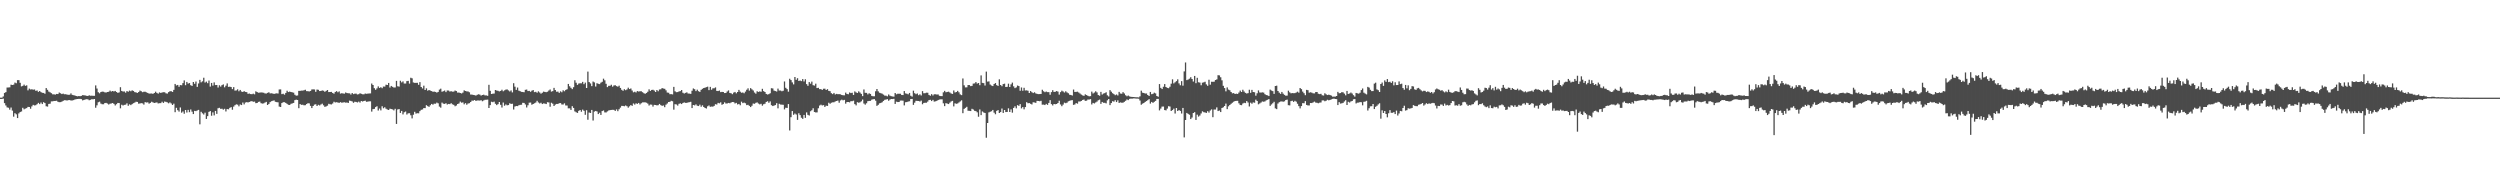 <?xml version="1.0" encoding="UTF-8"?>
<svg xmlns="http://www.w3.org/2000/svg" width="1920" height="150">
  <path d="M0 75.000h1v1.000H0zM1 75.000h1v1.000H1zM2 74.098h1v1.625H2zM3 71.398h1v7.790H3zM4 70.735h1v10.270H4zM5 67.249h1v15.220H5zM6 67.190h1v15.551H6zM7 67.064h1v17.151H7zM8 65.011h1v17.574H8zM9 65.271h1v19.657H9zM10 65.000h1v24.595H10zM11 63.447h1v23.493H11zM12 63.947h1v23.851H12zM13 61.560h1v29.109H13zM14 61.548h1v25.531H14zM15 63.585h1v22.467H15zM16 66.330h1v19.284H16zM17 65.939h1v16.861H17zM18 64.961h1v19.006H18zM19 65.929h1v17.487H19zM20 65.524h1v17.527H20zM21 69.395h1v12.693H21zM22 68.069h1v14.103H22zM23 68.734h1v14.751H23zM24 68.551h1v13.156H24zM25 68.890h1v11.641H25zM26 68.721h1v12.257H26zM27 69.757h1v11.062H27zM28 69.480h1v10.533H28zM29 70.570h1v8.414H29zM30 69.886h1v10.073H30zM31 70.742h1v8.013H31zM32 71.282h1v8.623H32zM33 71.365h1v7.122H33zM34 72.005h1v7.125H34zM35 67.659h1v13.951H35zM36 68.991h1v12.884H36zM37 70.346h1v9.453H37zM38 70.899h1v8.737H38zM39 71.566h1v6.314H39zM40 72.432h1v5.377H40zM41 72.440h1v5.102H41zM42 72.658h1v4.877H42zM43 72.117h1v5.257H43zM44 72.226h1v5.949H44zM45 71.068h1v7.434H45zM46 71.626h1v6.821H46zM47 72.238h1v5.854H47zM48 71.891h1v5.581H48zM49 72.401h1v4.535H49zM50 72.343h1v4.669H50zM51 72.669h1v4.520H51zM52 72.782h1v4.134H52zM53 72.753h1v4.073H53zM54 71.735h1v5.469H54zM55 72.847h1v4.294H55zM56 73.128h1v3.759H56zM57 73.331h1v3.109H57zM58 73.718h1v2.461H58zM59 74.000h1v2.029H59zM60 73.787h1v2.150H60zM61 73.862h1v2.054H61zM62 73.618h1v2.503H62zM63 73.050h1v4.078H63zM64 73.166h1v3.559H64zM65 73.296h1v3.091H65zM66 73.578h1v2.600H66zM67 73.747h1v2.561H67zM68 73.159h1v3.837H68zM69 73.504h1v3.146H69zM70 73.482h1v2.728H70zM71 73.579h1v2.730H71zM72 73.589h1v2.435H72zM73 65.580h1v17.177H73zM74 68.019h1v12.876H74zM75 70.852h1v7.688H75zM76 71.657h1v6.434H76zM77 70.635h1v8.946H77zM78 70.374h1v9.686H78zM79 70.438h1v9.653H79zM80 70.923h1v8.253H80zM81 71.058h1v7.939H81zM82 70.660h1v8.846H82zM83 70.500h1v9.757H83zM84 69.581h1v10.074H84zM85 70.271h1v9.211H85zM86 69.903h1v9.213H86zM87 70.252h1v9.528H87zM88 69.824h1v11.197H88zM89 70.678h1v9.358H89zM90 71.312h1v7.756H90zM91 70.937h1v8.236H91zM92 66.956h1v16.262H92zM93 69.819h1v10.610H93zM94 70.288h1v10.764H94zM95 70.235h1v10.316H95zM96 71.148h1v9.215H96zM97 69.955h1v9.422H97zM98 70.471h1v10.775H98zM99 69.592h1v10.536H99zM100 70.088h1v10.629H100zM101 69.360h1v10.624H101zM102 69.837h1v9.442H102zM103 70.757h1v8.026H103zM104 70.976h1v7.180H104zM105 71.350h1v6.952H105zM106 70.698h1v8.910H106zM107 69.571h1v9.900H107zM108 70.107h1v9.078H108zM109 70.818h1v8.567H109zM110 70.477h1v9.848H110zM111 70.464h1v7.985H111zM112 70.907h1v7.827H112zM113 71.380h1v7.218H113zM114 71.887h1v7.746H114zM115 71.824h1v7.188H115zM116 71.800h1v6.325H116zM117 72.099h1v6.562H117zM118 71.426h1v7.678H118zM119 70.426h1v8.404H119zM120 71.339h1v7.286H120zM121 71.924h1v7.522H121zM122 70.951h1v8.284H122zM123 71.356h1v7.848H123zM124 71.038h1v7.096H124zM125 70.817h1v8.239H125zM126 70.872h1v7.117H126zM127 71.666h1v6.564H127zM128 71.887h1v6.750H128zM129 70.776h1v8.566H129zM130 70.087h1v8.542H130zM131 70.052h1v9.400H131zM132 70.586h1v10.067H132zM133 69.023h1v10.594H133zM134 64.485h1v21.700H134zM135 65.650h1v17.150H135zM136 65.250h1v19.403H136zM137 66.667h1v19.027H137zM138 65.347h1v17.165H138zM139 65.486h1v21.066H139zM140 63.854h1v21.746H140zM141 61.725h1v25.612H141zM142 65.414h1v19.069H142zM143 62.905h1v23.498H143zM144 64.185h1v20.202H144zM145 63.804h1v22.388H145zM146 65.425h1v18.666H146zM147 66.020h1v19.728H147zM148 62.983h1v24.616H148zM149 64.345h1v20.803H149zM150 62.641h1v22.721H150zM151 66.730h1v18.103H151zM152 64.087h1v20.304H152zM153 61.350h1v34.142H153zM154 63.221h1v22.664H154zM155 62.484h1v24.579H155zM156 59.691h1v28.293H156zM157 63.387h1v23.133H157zM158 62.650h1v28.702H158zM159 63.922h1v25.245H159zM160 61.856h1v24.055H160zM161 66.526h1v18.779H161zM162 63.715h1v25.159H162zM163 65.733h1v20.585H163zM164 63.285h1v25.335H164zM165 65.313h1v19.904H165zM166 65.263h1v22.166H166zM167 67.215h1v15.944H167zM168 65.498h1v17.315H168zM169 66.503h1v17.095H169zM170 65.388h1v18.102H170zM171 64.821h1v19.419H171zM172 67.067h1v16.516H172zM173 65.802h1v19.818H173zM174 64.055h1v19.730H174zM175 66.729h1v17.262H175zM176 66.570h1v16.286H176zM177 66.842h1v15.423H177zM178 68.462h1v15.805H178zM179 66.910h1v14.951H179zM180 69.564h1v11.223H180zM181 69.446h1v10.675H181zM182 68.617h1v11.752H182zM183 70.072h1v11.583H183zM184 69.093h1v11.143H184zM185 70.306h1v10.373H185zM186 70.646h1v8.079H186zM187 69.977h1v10.202H187zM188 70.607h1v8.121H188zM189 70.760h1v7.686H189zM190 72.015h1v6.669H190zM191 71.860h1v6.425H191zM192 72.235h1v5.650H192zM193 72.351h1v5.322H193zM194 71.948h1v6.238H194zM195 72.436h1v5.591H195zM196 70.129h1v9.150H196zM197 70.698h1v8.407H197zM198 71.219h1v6.992H198zM199 71.126h1v6.885H199zM200 70.964h1v8.298H200zM201 71.041h1v8.504H201zM202 71.227h1v8.160H202zM203 71.753h1v7.032H203zM204 71.851h1v6.373H204zM205 71.335h1v9.289H205zM206 70.883h1v8.956H206zM207 71.737h1v6.694H207zM208 71.633h1v6.103H208zM209 71.840h1v5.585H209zM210 72.129h1v5.000H210zM211 71.844h1v6.332H211zM212 71.686h1v6.768H212zM213 71.844h1v6.742H213zM214 68.718h1v13.133H214zM215 68.652h1v13.525H215zM216 72.299h1v6.857H216zM217 72.006h1v6.491H217zM218 72.716h1v5.748H218zM219 71.376h1v7.685H219zM220 69.690h1v10.105H220zM221 70.712h1v9.755H221zM222 70.339h1v10.325H222zM223 70.633h1v9.095H223zM224 70.934h1v8.486H224zM225 71.190h1v7.865H225zM226 72.748h1v4.131H226zM227 73.477h1v3.086H227zM228 73.321h1v3.470H228zM229 69.772h1v13.310H229zM230 69.772h1v10.157H230zM231 69.590h1v10.932H231zM232 69.595h1v10.818H232zM233 69.304h1v11.595H233zM234 68.924h1v11.868H234zM235 69.987h1v9.951H235zM236 70.020h1v9.257H236zM237 70.256h1v9.157H237zM238 69.857h1v11.438H238zM239 68.686h1v14.318H239zM240 68.625h1v12.776H240zM241 68.716h1v11.599H241zM242 70.507h1v9.564H242zM243 68.755h1v12.670H243zM244 68.964h1v11.524H244zM245 69.915h1v11.076H245zM246 69.824h1v10.389H246zM247 69.441h1v10.157H247zM248 69.699h1v11.195H248zM249 70.486h1v11.596H249zM250 69.772h1v11.926H250zM251 69.103h1v12.072H251zM252 70.725h1v9.009H252zM253 70.661h1v9.413H253zM254 70.546h1v9.681H254zM255 71.388h1v8.115H255zM256 71.917h1v6.221H256zM257 70.623h1v8.051H257zM258 70.001h1v8.499H258zM259 70.865h1v7.876H259zM260 70.212h1v8.785H260zM261 71.905h1v6.519H261zM262 71.601h1v7.297H262zM263 71.772h1v6.913H263zM264 71.961h1v6.596H264zM265 70.997h1v7.858H265zM266 71.475h1v7.285H266zM267 71.617h1v7.426H267zM268 71.681h1v5.600H268zM269 72.595h1v4.926H269zM270 71.443h1v6.483H270zM271 72.306h1v6.635H271zM272 71.919h1v6.216H272zM273 71.877h1v6.433H273zM274 72.537h1v6.154H274zM275 72.331h1v5.698H275zM276 71.627h1v7.170H276zM277 72.046h1v5.512H277zM278 72.417h1v5.576H278zM279 72.462h1v5.099H279zM280 71.847h1v5.471H280zM281 72.053h1v6.112H281zM282 71.869h1v6.174H282zM283 71.760h1v6.080H283zM284 71.738h1v6.062H284zM285 64.167h1v21.539H285zM286 65.302h1v18.510H286zM287 67.745h1v15.885H287zM288 68.986h1v13.311H288zM289 67.906h1v13.691H289zM290 66.364h1v18.539H290zM291 67.516h1v15.828H291zM292 66.944h1v17.854H292zM293 67.721h1v13.868H293zM294 66.438h1v16.698H294zM295 66.528h1v15.868H295zM296 65.026h1v18.462H296zM297 65.294h1v18.808H297zM298 63.678h1v20.808H298zM299 67.204h1v16.232H299zM300 65.997h1v17.769H300zM301 66.666h1v17.349H301zM302 67.236h1v17.531H302zM303 67.161h1v16.373H303zM304 62.100h1v33.058H304zM305 66.272h1v17.820H305zM306 66.535h1v17.244H306zM307 61.979h1v24.735H307zM308 63.264h1v21.929H308zM309 62.514h1v25.354H309zM310 64.154h1v22.055H310zM311 64.142h1v21.491H311zM312 62.323h1v25.615H312zM313 62.103h1v24.925H313zM314 64.206h1v22.738H314zM315 59.698h1v28.840H315zM316 60.145h1v30.809H316zM317 63.344h1v24.793H317zM318 63.652h1v22.216H318zM319 63.618h1v23.637H319zM320 63.589h1v23.368H320zM321 65.115h1v21.931H321zM322 63.069h1v22.278H322zM323 66.831h1v17.500H323zM324 67.956h1v16.118H324zM325 65.811h1v17.200H325zM326 69.144h1v13.909H326zM327 67.823h1v12.973H327zM328 69.638h1v11.867H328zM329 69.136h1v12.942H329zM330 69.590h1v11.247H330zM331 69.952h1v9.860H331zM332 70.491h1v9.905H332zM333 70.360h1v9.243H333zM334 70.620h1v9.034H334zM335 71.108h1v7.676H335zM336 70.606h1v8.734H336zM337 68.791h1v13.070H337zM338 68.115h1v14.564H338zM339 70.461h1v8.351H339zM340 70.034h1v9.561H340zM341 69.521h1v10.294H341zM342 70.744h1v8.492H342zM343 69.461h1v10.801H343zM344 69.507h1v10.292H344zM345 70.285h1v9.692H345zM346 70.022h1v9.245H346zM347 70.421h1v9.704H347zM348 70.361h1v10.155H348zM349 69.555h1v12.058H349zM350 69.963h1v11.064H350zM351 71.110h1v8.772H351zM352 71.073h1v8.407H352zM353 71.419h1v6.612H353zM354 71.785h1v7.047H354zM355 71.098h1v7.558H355zM356 69.364h1v10.756H356zM357 69.867h1v9.342H357zM358 70.186h1v10.230H358zM359 70.263h1v9.258H359zM360 70.880h1v8.391H360zM361 72.585h1v5.767H361zM362 72.660h1v4.621H362zM363 72.930h1v4.360H363zM364 73.086h1v3.696H364zM365 73.434h1v4.061H365zM366 72.824h1v4.318H366zM367 72.421h1v4.744H367zM368 72.647h1v4.626H368zM369 73.439h1v3.537H369zM370 72.944h1v4.827H370zM371 72.705h1v4.465H371zM372 73.244h1v3.379H372zM373 73.269h1v3.345H373zM374 73.600h1v2.902H374zM375 65.138h1v17.815H375zM376 69.724h1v11.039H376zM377 72.184h1v5.925H377zM378 71.938h1v6.549H378zM379 71.840h1v6.175H379zM380 69.138h1v10.583H380zM381 69.517h1v11.235H381zM382 69.738h1v10.254H382zM383 70.171h1v8.167H383zM384 69.826h1v10.661H384zM385 68.921h1v13.653H385zM386 70.093h1v8.638H386zM387 69.399h1v11.790H387zM388 68.828h1v11.424H388zM389 68.676h1v12.206H389zM390 69.418h1v11.280H390zM391 70.236h1v9.096H391zM392 69.443h1v10.375H392zM393 70.973h1v8.693H393zM394 63.913h1v20.199H394zM395 66.549h1v15.279H395zM396 69.015h1v12.402H396zM397 67.208h1v14.322H397zM398 69.608h1v11.218H398zM399 70.059h1v10.461H399zM400 70.533h1v9.926H400zM401 70.641h1v8.296H401zM402 70.882h1v8.147H402zM403 68.969h1v11.263H403zM404 68.785h1v13.754H404zM405 69.923h1v10.933H405zM406 69.810h1v9.040H406zM407 70.505h1v8.228H407zM408 69.633h1v10.790H408zM409 69.148h1v10.713H409zM410 70.746h1v8.568H410zM411 70.522h1v8.199H411zM412 71.198h1v6.208H412zM413 70.127h1v8.548H413zM414 71.018h1v8.449H414zM415 71.958h1v6.955H415zM416 71.235h1v8.696H416zM417 70.332h1v9.091H417zM418 70.584h1v8.964H418zM419 70.812h1v9.104H419zM420 70.448h1v8.046H420zM421 69.548h1v9.169H421zM422 68.709h1v13.286H422zM423 70.374h1v8.510H423zM424 69.977h1v9.621H424zM425 67.461h1v13.923H425zM426 69.195h1v11.162H426zM427 70.476h1v9.329H427zM428 70.351h1v9.471H428zM429 71.314h1v7.943H429zM430 70.122h1v9.023H430zM431 70.869h1v9.379H431zM432 69.320h1v10.937H432zM433 70.113h1v9.261H433zM434 69.067h1v11.942H434zM435 68.543h1v12.522H435zM436 64.481h1v18.732H436zM437 66.238h1v16.942H437zM438 67.445h1v16.995H438zM439 68.433h1v13.121H439zM440 66.960h1v15.950H440zM441 61.665h1v23.884H441zM442 63.549h1v22.680H442zM443 65.165h1v21.590H443zM444 64.180h1v20.985H444zM445 63.924h1v20.564H445zM446 64.015h1v21.787H446zM447 62.859h1v21.299H447zM448 64.675h1v20.406H448zM449 63.422h1v24.735H449zM450 67.559h1v17.099H450zM451 55.010h1v36.938H451zM452 63.002h1v23.404H452zM453 64.090h1v22.707H453zM454 66.163h1v18.259H454zM455 62.597h1v29.969H455zM456 63.290h1v22.410H456zM457 66.432h1v18.748H457zM458 63.891h1v21.724H458zM459 64.380h1v23.213H459zM460 64.624h1v21.973H460zM461 63.473h1v24.783H461zM462 62.825h1v22.469H462zM463 60.401h1v24.449H463zM464 61.693h1v24.641H464zM465 64.337h1v22.012H465zM466 66.937h1v18.636H466zM467 65.903h1v18.922H467zM468 65.917h1v18.645H468zM469 65.061h1v19.376H469zM470 66.555h1v17.757H470zM471 65.626h1v18.748H471zM472 65.420h1v19.768H472zM473 66.135h1v17.858H473zM474 66.560h1v18.858H474zM475 65.792h1v18.100H475zM476 67.553h1v15.095H476zM477 68.980h1v12.327H477zM478 69.729h1v11.637H478zM479 68.504h1v13.128H479zM480 69.252h1v11.730H480zM481 68.725h1v12.812H481zM482 67.342h1v15.336H482zM483 68.395h1v13.272H483zM484 67.962h1v12.723H484zM485 69.518h1v11.794H485zM486 70.923h1v8.519H486zM487 70.477h1v9.846H487zM488 70.996h1v8.353H488zM489 69.956h1v9.800H489zM490 70.310h1v8.736H490zM491 70.082h1v10.125H491zM492 70.109h1v9.177H492zM493 70.797h1v7.845H493zM494 71.588h1v7.012H494zM495 72.029h1v6.542H495zM496 71.395h1v7.525H496zM497 70.446h1v9.126H497zM498 68.597h1v12.443H498zM499 69.824h1v10.479H499zM500 69.052h1v11.338H500zM501 68.934h1v12.941H501zM502 69.592h1v10.925H502zM503 70.641h1v9.975H503zM504 69.109h1v11.840H504zM505 70.111h1v10.687H505zM506 68.706h1v11.096H506zM507 68.565h1v12.187H507zM508 67.648h1v13.648H508zM509 68.006h1v12.999H509zM510 68.199h1v14.149H510zM511 69.363h1v11.033H511zM512 71.065h1v8.375H512zM513 71.235h1v7.114H513zM514 72.350h1v5.810H514zM515 72.309h1v5.091H515zM516 72.509h1v5.269H516zM517 66.696h1v17.533H517zM518 70.144h1v9.877H518zM519 70.792h1v9.462H519zM520 70.691h1v10.409H520zM521 70.199h1v9.541H521zM522 69.988h1v9.379H522zM523 69.126h1v10.774H523zM524 71.210h1v7.823H524zM525 71.832h1v6.799H525zM526 71.305h1v7.674H526zM527 70.912h1v8.079H527zM528 71.855h1v6.812H528zM529 71.879h1v6.587H529zM530 72.070h1v6.136H530zM531 69.678h1v13.306H531zM532 67.940h1v12.679H532zM533 68.480h1v12.459H533zM534 70.015h1v10.149H534zM535 68.852h1v12.358H535zM536 70.048h1v11.425H536zM537 70.611h1v9.751H537zM538 68.952h1v12.998H538zM539 68.193h1v12.707H539zM540 67.571h1v14.580H540zM541 67.308h1v15.637H541zM542 66.913h1v16.420H542zM543 66.543h1v15.112H543zM544 69.222h1v11.784H544zM545 66.725h1v15.287H545zM546 68.934h1v12.868H546zM547 67.841h1v14.077H547zM548 67.796h1v13.499H548zM549 67.115h1v12.901H549zM550 69.801h1v10.470H550zM551 69.942h1v9.057H551zM552 69.542h1v9.826H552zM553 70.774h1v7.838H553zM554 70.558h1v9.939H554zM555 70.634h1v9.272H555zM556 71.477h1v7.116H556zM557 71.349h1v8.176H557zM558 70.226h1v9.256H558zM559 69.416h1v9.612H559zM560 71.376h1v7.946H560zM561 71.646h1v7.108H561zM562 72.323h1v6.036H562zM563 71.131h1v7.292H563zM564 70.590h1v8.854H564zM565 71.661h1v7.324H565zM566 70.646h1v9.603H566zM567 69.018h1v10.820H567zM568 70.413h1v10.448H568zM569 71.214h1v6.848H569zM570 71.029h1v8.193H570zM571 71.619h1v7.181H571zM572 70.339h1v8.994H572zM573 68.899h1v11.823H573zM574 67.831h1v12.651H574zM575 69.565h1v11.731H575zM576 67.694h1v14.541H576zM577 68.624h1v12.569H577zM578 69.469h1v10.052H578zM579 71.068h1v8.637H579zM580 71.919h1v7.018H580zM581 70.101h1v8.565H581zM582 70.626h1v8.908H582zM583 70.177h1v10.016H583zM584 70.442h1v9.269H584zM585 68.224h1v12.929H585zM586 69.990h1v10.097H586zM587 70.663h1v9.020H587zM588 72.165h1v6.128H588zM589 72.601h1v5.195H589zM590 72.305h1v6.658H590zM591 71.605h1v6.247H591zM592 67.753h1v13.032H592zM593 67.954h1v13.524H593zM594 69.581h1v11.526H594zM595 69.923h1v10.772H595zM596 70.312h1v8.946H596zM597 68.070h1v15.145H597zM598 69.530h1v10.209H598zM599 69.545h1v10.732H599zM600 70.107h1v10.272H600zM601 69.708h1v10.800H601zM602 62.556h1v21.479H602zM603 67.453h1v15.298H603zM604 68.452h1v14.431H604zM605 70.406h1v9.497H605zM606 60.463h1v39.724H606zM607 61.503h1v28.497H607zM608 63.289h1v22.000H608zM609 64.816h1v23.359H609zM610 59.141h1v28.067H610zM611 61.300h1v26.681H611zM612 60.040h1v32.039H612zM613 62.147h1v24.821H613zM614 61.855h1v26.568H614zM615 62.327h1v28.107H615zM616 60.736h1v30.538H616zM617 62.561h1v25.729H617zM618 60.900h1v29.620H618zM619 64.622h1v21.706H619zM620 65.911h1v22.290H620zM621 63.002h1v25.714H621zM622 64.232h1v21.198H622zM623 62.679h1v22.006H623zM624 65.447h1v17.725H624zM625 65.757h1v20.277H625zM626 64.236h1v22.133H626zM627 67.654h1v18.690H627zM628 67.439h1v15.726H628zM629 68.433h1v12.590H629zM630 68.448h1v11.915H630zM631 69.094h1v11.893H631zM632 68.135h1v12.623H632zM633 68.094h1v14.043H633zM634 69.117h1v12.061H634zM635 68.460h1v12.889H635zM636 69.788h1v9.101H636zM637 70.031h1v9.662H637zM638 71.562h1v7.326H638zM639 72.298h1v6.304H639zM640 71.362h1v7.177H640zM641 72.547h1v5.358H641zM642 72.104h1v5.460H642zM643 72.336h1v4.889H643zM644 72.311h1v6.599H644zM645 72.459h1v4.687H645zM646 72.973h1v3.570H646zM647 73.177h1v3.870H647zM648 73.191h1v3.491H648zM649 71.141h1v8.467H649zM650 72.156h1v6.226H650zM651 72.405h1v5.910H651zM652 71.001h1v7.623H652zM653 71.459h1v6.242H653zM654 71.226h1v6.510H654zM655 72.919h1v4.373H655zM656 70.180h1v9.817H656zM657 70.945h1v10.016H657zM658 71.418h1v7.081H658zM659 70.161h1v8.723H659zM660 71.086h1v7.502H660zM661 72.088h1v5.739H661zM662 73.820h1v2.626H662zM663 68.733h1v10.786H663zM664 71.272h1v9.134H664zM665 71.326h1v7.989H665zM666 72.502h1v5.236H666zM667 71.614h1v5.911H667zM668 72.117h1v5.329H668zM669 73.639h1v2.899H669zM670 73.920h1v2.311H670zM671 73.910h1v2.218H671zM672 70.082h1v7.208H672zM673 68.363h1v12.945H673zM674 70.166h1v10.308H674zM675 71.242h1v8.122H675zM676 71.595h1v7.449H676zM677 71.936h1v6.591H677zM678 72.677h1v4.844H678zM679 73.411h1v3.226H679zM680 73.464h1v2.972H680zM681 73.982h1v2.164H681zM682 72.572h1v4.775H682zM683 73.477h1v2.996H683zM684 73.863h1v2.175H684zM685 74.088h1v1.985H685zM686 74.233h1v1.670H686zM687 71.426h1v8.376H687zM688 72.424h1v5.644H688zM689 71.978h1v6.408H689zM690 71.965h1v6.374H690zM691 71.981h1v5.293H691zM692 72.892h1v4.293H692zM693 73.017h1v4.304H693zM694 69.954h1v10.972H694zM695 71.728h1v6.828H695zM696 71.967h1v6.409H696zM697 72.436h1v5.568H697zM698 71.368h1v6.384H698zM699 73.512h1v2.564H699zM700 74.189h1v1.769H700zM701 69.654h1v10.898H701zM702 71.561h1v7.290H702zM703 72.370h1v5.061H703zM704 71.777h1v5.749H704zM705 73.119h1v4.455H705zM706 72.435h1v5.520H706zM707 73.337h1v3.899H707zM708 70.013h1v10.061H708zM709 71.642h1v7.402H709zM710 71.553h1v7.328H710zM711 71.183h1v7.705H711zM712 71.223h1v6.805H712zM713 72.925h1v3.904H713zM714 73.533h1v3.124H714zM715 72.282h1v5.349H715zM716 73.329h1v3.381H716zM717 72.396h1v5.656H717zM718 72.411h1v5.410H718zM719 72.628h1v4.853H719zM720 72.563h1v4.290H720zM721 73.583h1v2.868H721zM722 73.779h1v2.507H722zM723 73.815h1v2.468H723zM724 70.924h1v8.435H724zM725 69.772h1v11.715H725zM726 70.881h1v8.346H726zM727 70.595h1v8.966H727zM728 70.403h1v9.539H728zM729 71.005h1v7.827H729zM730 71.798h1v6.146H730zM731 72.156h1v5.309H731zM732 69.500h1v12.227H732zM733 71.005h1v8.349H733zM734 70.640h1v9.087H734zM735 69.787h1v9.684H735zM736 70.927h1v7.748H736zM737 72.507h1v5.372H737zM738 73.047h1v4.005H738zM739 60.273h1v26.675H739zM740 65.527h1v18.103H740zM741 67.122h1v15.721H741zM742 67.047h1v14.973H742zM743 65.308h1v19.731H743zM744 65.328h1v19.820H744zM745 66.126h1v19.191H745zM746 65.935h1v17.609H746zM747 64.204h1v19.895H747zM748 64.051h1v21.028H748zM749 63.008h1v22.351H749zM750 64.198h1v22.099H750zM751 63.720h1v25.915H751zM752 65.425h1v18.641H752zM753 57.886h1v30.549H753zM754 63.629h1v21.960H754zM755 63.835h1v22.514H755zM756 65.677h1v21.107H756zM757 55.000h1v50.759H757zM758 62.657h1v31.816H758zM759 62.539h1v23.779H759zM760 64.900h1v20.925H760zM761 65.683h1v19.763H761zM762 66.085h1v18.332H762zM763 64.507h1v22.032H763zM764 63.781h1v23.984H764zM765 65.389h1v19.764H765zM766 66.010h1v18.518H766zM767 60.904h1v25.886H767zM768 65.255h1v20.807H768zM769 66.223h1v17.110H769zM770 64.543h1v22.201H770zM771 64.264h1v20.205H771zM772 66.839h1v19.211H772zM773 66.644h1v19.304H773zM774 64.259h1v18.949H774zM775 66.819h1v19.173H775zM776 64.752h1v19.250H776zM777 63.443h1v23.096H777zM778 66.319h1v16.568H778zM779 67.673h1v13.985H779zM780 67.147h1v16.029H780zM781 65.711h1v15.054H781zM782 66.116h1v15.199H782zM783 69.672h1v10.318H783zM784 67.165h1v16.109H784zM785 69.690h1v12.522H785zM786 67.449h1v16.531H786zM787 69.469h1v12.745H787zM788 69.378h1v9.101H788zM789 69.672h1v9.657H789zM790 71.426h1v7.718H790zM791 69.914h1v9.802H791zM792 70.784h1v9.468H792zM793 71.479h1v7.084H793zM794 70.870h1v7.813H794zM795 71.737h1v7.240H795zM796 72.073h1v5.400H796zM797 72.304h1v5.243H797zM798 72.237h1v5.549H798zM799 72.154h1v5.250H799zM800 68.917h1v11.469H800zM801 70.078h1v10.273H801zM802 70.787h1v9.895H802zM803 70.297h1v9.452H803zM804 70.773h1v9.754H804zM805 70.750h1v8.290H805zM806 72.757h1v4.127H806zM807 70.769h1v9.215H807zM808 69.292h1v11.707H808zM809 70.614h1v9.280H809zM810 70.436h1v9.664H810zM811 69.959h1v9.894H811zM812 70.346h1v8.764H812zM813 72.652h1v4.712H813zM814 70.763h1v9.465H814zM815 69.623h1v11.913H815zM816 70.234h1v10.080H816zM817 71.067h1v7.758H817zM818 70.115h1v9.153H818zM819 70.977h1v7.857H819zM820 71.626h1v6.176H820zM821 72.739h1v4.671H821zM822 72.940h1v4.132H822zM823 73.380h1v3.546H823zM824 68.746h1v11.777H824zM825 70.611h1v9.616H825zM826 70.539h1v8.606H826zM827 70.376h1v9.260H827zM828 71.090h1v6.855H828zM829 71.840h1v6.158H829zM830 72.632h1v4.903H830zM831 73.265h1v3.463H831zM832 73.608h1v2.818H832zM833 72.467h1v4.974H833zM834 72.995h1v4.331H834zM835 73.578h1v2.845H835zM836 73.966h1v2.459H836zM837 73.832h1v2.306H837zM838 70.348h1v9.862H838zM839 71.786h1v7.241H839zM840 71.066h1v8.371H840zM841 70.090h1v8.585H841zM842 70.949h1v7.099H842zM843 73.031h1v3.966H843zM844 73.535h1v2.939H844zM845 70.572h1v9.208H845zM846 72.575h1v5.688H846zM847 71.850h1v7.118H847zM848 71.517h1v7.414H848zM849 70.849h1v8.559H849zM850 73.205h1v3.831H850zM851 74.078h1v1.952H851zM852 69.223h1v11.519H852zM853 70.403h1v8.759H853zM854 71.579h1v6.126H854zM855 72.287h1v5.801H855zM856 73.116h1v3.847H856zM857 72.534h1v5.861H857zM858 73.341h1v3.739H858zM859 70.551h1v8.499H859zM860 71.833h1v6.802H860zM861 72.005h1v6.883H861zM862 70.746h1v8.124H862zM863 71.767h1v6.412H863zM864 73.140h1v4.259H864zM865 73.946h1v2.434H865zM866 73.356h1v3.536H866zM867 74.032h1v1.897H867zM868 74.365h1v1.365H868zM869 74.445h1v1.353H869zM870 74.495h1v1.086H870zM871 74.591h1v1.000H871zM872 74.713h1v1.000H872zM873 74.725h1v1.000H873zM874 74.813h1v1.000H874zM875 73.971h1v3.212H875zM876 69.616h1v10.841H876zM877 71.150h1v8.457H877zM878 71.421h1v7.707H878zM879 71.813h1v6.463H879zM880 71.768h1v5.872H880zM881 72.958h1v4.010H881zM882 73.731h1v2.381H882zM883 70.594h1v8.953H883zM884 72.365h1v5.923H884zM885 72.014h1v7.005H885zM886 71.157h1v7.018H886zM887 71.716h1v5.760H887zM888 73.705h1v2.265H888zM889 74.301h1v1.613H889zM890 64.572h1v20.192H890zM891 67.458h1v15.939H891zM892 68.417h1v13.428H892zM893 66.629h1v15.169H893zM894 64.572h1v19.977H894zM895 66.800h1v17.963H895zM896 67.458h1v15.939H896zM897 67.721h1v13.834H897zM898 66.629h1v15.169H898zM899 64.235h1v21.024H899zM900 60.931h1v23.624H900zM901 64.070h1v19.394H901zM902 63.162h1v24.044H902zM903 62.330h1v20.600H903zM904 60.931h1v24.329H904zM905 64.070h1v20.485H905zM906 65.471h1v19.709H906zM907 62.330h1v24.876H907zM908 65.803h1v17.079H908zM909 54.831h1v50.671H909zM910 47.984h1v44.180H910zM911 61.519h1v25.202H911zM912 61.099h1v26.358H912zM913 60.403h1v27.737H913zM914 59.299h1v32.133H914zM915 60.674h1v29.570H915zM916 62.607h1v24.184H916zM917 58.326h1v27.848H917zM918 63.913h1v28.196H918zM919 59.769h1v28.278H919zM920 63.181h1v26.353H920zM921 63.444h1v25.275H921zM922 65.463h1v21.698H922zM923 63.474h1v22.039H923zM924 63.254h1v22.918H924zM925 62.787h1v23.583H925zM926 64.817h1v21.904H926zM927 65.908h1v19.497H927zM928 61.213h1v25.288H928zM929 65.019h1v19.860H929zM930 62.780h1v21.236H930zM931 62.808h1v27.203H931zM932 62.732h1v21.363H932zM933 61.465h1v22.642H933zM934 60.965h1v21.522H934zM935 57.760h1v27.525H935zM936 57.894h1v27.020H936zM937 59.323h1v26.720H937zM938 61.678h1v21.250H938zM939 65.878h1v16.503H939zM940 67.628h1v13.784H940zM941 70.159h1v9.394H941zM942 67.144h1v16.657H942zM943 68.815h1v12.872H943zM944 69.336h1v11.300H944zM945 70.636h1v9.089H945zM946 71.676h1v7.223H946zM947 71.465h1v6.644H947zM948 72.199h1v5.384H948zM949 71.953h1v5.496H949zM950 72.149h1v5.267H950zM951 71.063h1v8.299H951zM952 69.580h1v11.030H952zM953 70.644h1v10.168H953zM954 68.905h1v10.635H954zM955 70.324h1v8.602H955zM956 71.332h1v7.882H956zM957 71.852h1v5.773H957zM958 71.517h1v7.240H958zM959 68.903h1v12.855H959zM960 71.285h1v7.579H960zM961 69.040h1v10.643H961zM962 70.673h1v7.974H962zM963 70.871h1v8.011H963zM964 73.480h1v3.050H964zM965 71.612h1v5.956H965zM966 69.414h1v10.721H966zM967 71.012h1v8.441H967zM968 71.114h1v7.655H968zM969 70.900h1v7.049H969zM970 71.140h1v6.982H970zM971 72.323h1v5.529H971zM972 73.008h1v4.025H972zM973 73.228h1v3.430H973zM974 73.767h1v2.335H974zM975 68.839h1v12.486H975zM976 69.507h1v10.702H976zM977 70.004h1v9.288H977zM978 72.076h1v6.108H978zM979 66.052h1v17.195H979zM980 65.775h1v18.041H980zM981 69.874h1v9.630H981zM982 71.157h1v7.333H982zM983 72.074h1v5.907H983zM984 70.627h1v7.223H984zM985 71.962h1v6.175H985zM986 72.857h1v4.963H986zM987 73.499h1v3.319H987zM988 73.418h1v3.098H988zM989 69.627h1v11.183H989zM990 70.916h1v10.039H990zM991 71.658h1v5.992H991zM992 71.480h1v5.864H992zM993 71.585h1v6.710H993zM994 71.510h1v5.915H994zM995 71.072h1v6.988H995zM996 70.398h1v9.269H996zM997 71.174h1v10.318H997zM998 67.589h1v15.645H998zM999 68.456h1v13.018H999zM1000 70.347h1v8.884H1000zM1001 71.589h1v7.717H1001zM1002 73.136h1v4.535H1002zM1003 69.002h1v11.589H1003zM1004 69.258h1v11.740H1004zM1005 71.165h1v9.836H1005zM1006 70.860h1v8.267H1006zM1007 71.191h1v7.986H1007zM1008 71.698h1v6.957H1008zM1009 71.755h1v6.297H1009zM1010 70.689h1v8.112H1010zM1011 70.651h1v8.316H1011zM1012 71.968h1v7.329H1012zM1013 72.311h1v6.561H1013zM1014 72.031h1v6.659H1014zM1015 73.153h1v3.956H1015zM1016 73.345h1v3.782H1016zM1017 71.647h1v6.103H1017zM1018 72.426h1v4.957H1018zM1019 73.036h1v3.543H1019zM1020 72.694h1v4.339H1020zM1021 73.003h1v3.734H1021zM1022 73.427h1v2.913H1022zM1023 74.244h1v1.698H1023zM1024 74.183h1v1.540H1024zM1025 74.173h1v1.867H1025zM1026 73.707h1v2.444H1026zM1027 70.560h1v10.112H1027zM1028 71.644h1v6.813H1028zM1029 71.470h1v8.108H1029zM1030 70.758h1v8.583H1030zM1031 70.902h1v8.077H1031zM1032 71.894h1v6.017H1032zM1033 73.217h1v3.739H1033zM1034 69.814h1v10.843H1034zM1035 72.147h1v6.026H1035zM1036 71.782h1v6.981H1036zM1037 71.067h1v6.849H1037zM1038 71.839h1v5.710H1038zM1039 73.118h1v3.182H1039zM1040 74.200h1v1.881H1040zM1041 71.380h1v8.064H1041zM1042 71.667h1v7.203H1042zM1043 71.961h1v6.816H1043zM1044 71.209h1v7.174H1044zM1045 69.159h1v9.384H1045zM1046 67.942h1v12.953H1046zM1047 71.186h1v6.986H1047zM1048 71.869h1v6.130H1048zM1049 72.515h1v4.912H1049zM1050 66.725h1v18.179H1050zM1051 67.280h1v15.881H1051zM1052 68.947h1v12.733H1052zM1053 70.004h1v11.574H1053zM1054 69.945h1v9.916H1054zM1055 64.201h1v19.562H1055zM1056 63.476h1v18.558H1056zM1057 68.658h1v12.608H1057zM1058 69.287h1v10.898H1058zM1059 70.640h1v8.692H1059zM1060 64.497h1v26.637H1060zM1061 63.381h1v21.345H1061zM1062 65.936h1v20.868H1062zM1063 61.757h1v23.516H1063zM1064 62.871h1v24.696H1064zM1065 60.735h1v29.353H1065zM1066 63.067h1v23.910H1066zM1067 62.770h1v21.826H1067zM1068 63.717h1v22.933H1068zM1069 62.437h1v24.189H1069zM1070 65.548h1v20.562H1070zM1071 63.163h1v24.427H1071zM1072 65.317h1v19.643H1072zM1073 65.295h1v23.423H1073zM1074 62.495h1v24.658H1074zM1075 64.637h1v20.554H1075zM1076 64.250h1v21.227H1076zM1077 67.617h1v15.305H1077zM1078 68.914h1v12.298H1078zM1079 65.245h1v19.698H1079zM1080 67.842h1v16.727H1080zM1081 65.555h1v17.584H1081zM1082 69.281h1v14.176H1082zM1083 68.255h1v14.987H1083zM1084 66.139h1v16.775H1084zM1085 66.399h1v14.332H1085zM1086 68.582h1v12.673H1086zM1087 69.075h1v12.437H1087zM1088 67.824h1v13.743H1088zM1089 67.473h1v12.945H1089zM1090 68.481h1v11.681H1090zM1091 69.417h1v10.344H1091zM1092 70.183h1v8.940H1092zM1093 69.663h1v11.418H1093zM1094 69.800h1v10.407H1094zM1095 70.727h1v8.547H1095zM1096 70.180h1v9.766H1096zM1097 70.480h1v8.952H1097zM1098 71.255h1v8.390H1098zM1099 70.639h1v8.687H1099zM1100 71.790h1v7.230H1100zM1101 70.819h1v8.415H1101zM1102 68.709h1v12.354H1102zM1103 67.939h1v15.384H1103zM1104 68.567h1v12.714H1104zM1105 68.895h1v12.555H1105zM1106 69.647h1v10.567H1106zM1107 69.246h1v11.082H1107zM1108 70.181h1v11.158H1108zM1109 70.976h1v8.605H1109zM1110 70.150h1v10.834H1110zM1111 70.812h1v9.714H1111zM1112 68.870h1v12.161H1112zM1113 70.619h1v10.123H1113zM1114 71.111h1v8.049H1114zM1115 71.282h1v6.263H1115zM1116 70.873h1v6.944H1116zM1117 69.987h1v11.087H1117zM1118 70.019h1v10.812H1118zM1119 70.336h1v10.882H1119zM1120 70.709h1v9.247H1120zM1121 67.164h1v14.038H1121zM1122 69.064h1v11.774H1122zM1123 71.241h1v7.352H1123zM1124 72.375h1v5.810H1124zM1125 72.309h1v6.275H1125zM1126 67.980h1v12.188H1126zM1127 68.033h1v13.262H1127zM1128 69.162h1v11.427H1128zM1129 69.510h1v11.380H1129zM1130 69.319h1v10.854H1130zM1131 69.830h1v10.157H1131zM1132 71.744h1v6.846H1132zM1133 72.494h1v4.936H1133zM1134 73.242h1v3.857H1134zM1135 67.714h1v13.055H1135zM1136 68.968h1v10.909H1136zM1137 70.999h1v8.966H1137zM1138 70.597h1v8.708H1138zM1139 69.624h1v11.221H1139zM1140 67.381h1v14.455H1140zM1141 67.660h1v14.653H1141zM1142 68.837h1v12.918H1142zM1143 67.306h1v15.742H1143zM1144 65.433h1v15.471H1144zM1145 68.737h1v14.279H1145zM1146 67.700h1v15.430H1146zM1147 69.431h1v12.467H1147zM1148 66.638h1v15.723H1148zM1149 68.847h1v13.225H1149zM1150 67.942h1v15.319H1150zM1151 68.638h1v12.312H1151zM1152 70.063h1v10.791H1152zM1153 67.494h1v12.697H1153zM1154 65.236h1v15.603H1154zM1155 67.344h1v14.729H1155zM1156 68.288h1v16.171H1156zM1157 68.135h1v15.938H1157zM1158 67.227h1v14.684H1158zM1159 67.490h1v14.919H1159zM1160 69.030h1v11.823H1160zM1161 67.616h1v13.478H1161zM1162 68.328h1v13.765H1162zM1163 69.023h1v11.798H1163zM1164 69.006h1v13.089H1164zM1165 68.075h1v13.800H1165zM1166 69.427h1v11.134H1166zM1167 68.773h1v12.370H1167zM1168 69.381h1v11.592H1168zM1169 70.041h1v9.602H1169zM1170 70.787h1v8.530H1170zM1171 70.125h1v10.244H1171zM1172 70.928h1v7.993H1172zM1173 70.403h1v8.851H1173zM1174 70.161h1v10.484H1174zM1175 70.065h1v10.064H1175zM1176 69.563h1v9.592H1176zM1177 70.404h1v9.240H1177zM1178 68.903h1v13.755H1178zM1179 68.270h1v12.947H1179zM1180 68.825h1v12.358H1180zM1181 68.717h1v14.721H1181zM1182 69.114h1v11.676H1182zM1183 69.922h1v9.522H1183zM1184 70.474h1v8.989H1184zM1185 68.989h1v11.707H1185zM1186 70.009h1v11.339H1186zM1187 69.201h1v11.369H1187zM1188 68.838h1v10.782H1188zM1189 69.297h1v10.711H1189zM1190 70.866h1v8.265H1190zM1191 71.140h1v7.606H1191zM1192 61.600h1v23.440H1192zM1193 65.989h1v17.278H1193zM1194 65.299h1v19.672H1194zM1195 64.995h1v19.844H1195zM1196 63.602h1v21.171H1196zM1197 61.600h1v23.440H1197zM1198 65.299h1v18.850H1198zM1199 66.257h1v18.715H1199zM1200 64.845h1v19.994H1200zM1201 63.328h1v22.032H1201zM1202 62.791h1v22.419H1202zM1203 62.822h1v22.322H1203zM1204 60.618h1v25.400H1204zM1205 61.885h1v26.609H1205zM1206 63.328h1v22.032H1206zM1207 62.791h1v22.419H1207zM1208 62.822h1v22.654H1208zM1209 60.618h1v27.876H1209zM1210 62.041h1v22.102H1210zM1211 58.151h1v42.958H1211zM1212 64.454h1v22.254H1212zM1213 62.563h1v23.099H1213zM1214 58.601h1v29.061H1214zM1215 61.198h1v27.067H1215zM1216 63.647h1v22.038H1216zM1217 62.277h1v24.581H1217zM1218 64.767h1v23.068H1218zM1219 63.626h1v27.874H1219zM1220 61.235h1v27.339H1220zM1221 64.367h1v24.630H1221zM1222 61.619h1v28.506H1222zM1223 63.787h1v22.622H1223zM1224 65.210h1v20.097H1224zM1225 64.549h1v20.466H1225zM1226 65.734h1v19.984H1226zM1227 63.422h1v22.773H1227zM1228 64.761h1v19.189H1228zM1229 67.296h1v16.417H1229zM1230 67.733h1v18.157H1230zM1231 66.413h1v16.793H1231zM1232 68.026h1v14.833H1232zM1233 68.143h1v13.323H1233zM1234 69.056h1v12.079H1234zM1235 69.328h1v11.947H1235zM1236 70.108h1v10.570H1236zM1237 70.681h1v9.514H1237zM1238 70.410h1v9.860H1238zM1239 69.332h1v10.946H1239zM1240 68.169h1v12.720H1240zM1241 68.953h1v11.388H1241zM1242 69.596h1v9.793H1242zM1243 69.770h1v10.452H1243zM1244 66.688h1v16.164H1244zM1245 67.873h1v14.959H1245zM1246 71.220h1v7.475H1246zM1247 71.231h1v6.706H1247zM1248 70.968h1v8.082H1248zM1249 70.521h1v8.727H1249zM1250 71.022h1v8.515H1250zM1251 70.469h1v8.651H1251zM1252 71.155h1v8.631H1252zM1253 70.811h1v7.673H1253zM1254 71.026h1v8.444H1254zM1255 72.313h1v5.154H1255zM1256 72.537h1v5.212H1256zM1257 72.195h1v5.286H1257zM1258 72.457h1v4.834H1258zM1259 72.924h1v4.177H1259zM1260 73.107h1v3.851H1260zM1261 73.021h1v3.821H1261zM1262 72.890h1v3.883H1262zM1263 72.416h1v4.878H1263zM1264 72.822h1v4.350H1264zM1265 72.768h1v3.691H1265zM1266 73.348h1v3.111H1266zM1267 73.167h1v3.561H1267zM1268 72.535h1v4.195H1268zM1269 73.092h1v3.944H1269zM1270 72.523h1v4.089H1270zM1271 72.984h1v3.571H1271zM1272 73.580h1v2.826H1272zM1273 73.782h1v2.555H1273zM1274 73.955h1v2.297H1274zM1275 73.689h1v2.551H1275zM1276 73.629h1v2.797H1276zM1277 73.013h1v3.587H1277zM1278 72.815h1v4.059H1278zM1279 73.135h1v3.375H1279zM1280 73.214h1v3.514H1280zM1281 73.704h1v2.812H1281zM1282 68.188h1v13.422H1282zM1283 71.775h1v6.728H1283zM1284 72.828h1v4.906H1284zM1285 72.832h1v4.094H1285zM1286 71.834h1v5.305H1286zM1287 71.800h1v6.756H1287zM1288 72.737h1v5.515H1288zM1289 71.938h1v5.256H1289zM1290 72.620h1v4.182H1290zM1291 71.235h1v7.328H1291zM1292 71.019h1v7.810H1292zM1293 72.591h1v5.360H1293zM1294 72.418h1v5.509H1294zM1295 72.510h1v5.475H1295zM1296 72.501h1v4.834H1296zM1297 72.575h1v5.068H1297zM1298 72.912h1v4.452H1298zM1299 72.503h1v4.591H1299zM1300 72.915h1v4.212H1300zM1301 66.452h1v16.245H1301zM1302 71.867h1v6.725H1302zM1303 71.748h1v5.917H1303zM1304 71.717h1v6.296H1304zM1305 71.825h1v6.430H1305zM1306 71.382h1v7.143H1306zM1307 71.709h1v6.520H1307zM1308 71.929h1v6.096H1308zM1309 72.711h1v4.814H1309zM1310 70.718h1v8.743H1310zM1311 70.996h1v8.668H1311zM1312 71.971h1v5.897H1312zM1313 71.644h1v6.098H1313zM1314 70.840h1v7.342H1314zM1315 71.168h1v7.446H1315zM1316 69.647h1v11.101H1316zM1317 69.756h1v9.390H1317zM1318 71.206h1v7.595H1318zM1319 71.345h1v7.351H1319zM1320 71.937h1v6.566H1320zM1321 73.216h1v4.383H1321zM1322 72.584h1v4.237H1322zM1323 72.922h1v3.977H1323zM1324 73.330h1v3.506H1324zM1325 73.341h1v4.152H1325zM1326 72.902h1v4.689H1326zM1327 72.916h1v4.922H1327zM1328 72.801h1v5.132H1328zM1329 72.551h1v5.135H1329zM1330 72.672h1v4.347H1330zM1331 73.421h1v3.117H1331zM1332 73.898h1v2.362H1332zM1333 73.625h1v2.660H1333zM1334 73.587h1v2.791H1334zM1335 72.981h1v3.699H1335zM1336 73.287h1v3.398H1336zM1337 73.347h1v3.574H1337zM1338 73.542h1v2.875H1338zM1339 73.216h1v3.518H1339zM1340 73.716h1v2.595H1340zM1341 73.716h1v2.438H1341zM1342 73.760h1v2.432H1342zM1343 65.027h1v18.033H1343zM1344 69.573h1v11.987H1344zM1345 68.535h1v12.951H1345zM1346 69.455h1v11.469H1346zM1347 68.516h1v13.469H1347zM1348 64.645h1v20.655H1348zM1349 67.236h1v16.441H1349zM1350 65.397h1v19.978H1350zM1351 67.104h1v15.746H1351zM1352 64.728h1v17.822H1352zM1353 64.843h1v19.350H1353zM1354 65.486h1v19.246H1354zM1355 64.904h1v19.645H1355zM1356 65.529h1v21.100H1356zM1357 61.544h1v26.848H1357zM1358 58.849h1v28.498H1358zM1359 64.546h1v20.630H1359zM1360 66.180h1v17.538H1360zM1361 64.284h1v19.843H1361zM1362 57.639h1v46.141H1362zM1363 61.059h1v25.785H1363zM1364 61.999h1v22.615H1364zM1365 64.681h1v23.742H1365zM1366 66.006h1v19.243H1366zM1367 64.101h1v20.821H1367zM1368 62.220h1v24.466H1368zM1369 63.819h1v24.497H1369zM1370 64.991h1v20.280H1370zM1371 64.194h1v23.091H1371zM1372 64.848h1v18.589H1372zM1373 64.928h1v20.071H1373zM1374 65.603h1v19.116H1374zM1375 67.532h1v15.114H1375zM1376 66.384h1v16.229H1376zM1377 68.222h1v13.385H1377zM1378 67.325h1v15.806H1378zM1379 65.454h1v18.980H1379zM1380 66.674h1v17.471H1380zM1381 65.375h1v21.858H1381zM1382 65.554h1v18.588H1382zM1383 67.507h1v15.317H1383zM1384 68.607h1v13.380H1384zM1385 66.478h1v15.506H1385zM1386 66.891h1v13.629H1386zM1387 68.808h1v12.627H1387zM1388 70.415h1v9.945H1388zM1389 69.483h1v11.351H1389zM1390 68.725h1v14.299H1390zM1391 68.428h1v13.449H1391zM1392 69.001h1v11.127H1392zM1393 69.855h1v8.774H1393zM1394 69.805h1v10.795H1394zM1395 69.502h1v11.007H1395zM1396 68.800h1v11.085H1396zM1397 70.957h1v8.327H1397zM1398 71.534h1v7.216H1398zM1399 70.893h1v7.026H1399zM1400 71.641h1v7.196H1400zM1401 72.005h1v5.803H1401zM1402 71.979h1v6.249H1402zM1403 71.882h1v6.468H1403zM1404 71.375h1v7.345H1404zM1405 71.115h1v8.068H1405zM1406 72.514h1v6.076H1406zM1407 72.261h1v6.030H1407zM1408 71.625h1v6.511H1408zM1409 72.446h1v6.035H1409zM1410 72.511h1v6.145H1410zM1411 72.739h1v5.479H1411zM1412 71.765h1v6.455H1412zM1413 71.463h1v6.742H1413zM1414 71.367h1v7.694H1414zM1415 71.175h1v8.138H1415zM1416 71.654h1v6.506H1416zM1417 71.750h1v6.903H1417zM1418 71.092h1v7.304H1418zM1419 71.376h1v7.703H1419zM1420 71.637h1v7.628H1420zM1421 72.241h1v5.949H1421zM1422 72.453h1v5.293H1422zM1423 67.377h1v15.334H1423zM1424 68.826h1v13.705H1424zM1425 71.161h1v9.335H1425zM1426 71.629h1v8.725H1426zM1427 70.971h1v8.650H1427zM1428 72.217h1v6.863H1428zM1429 71.468h1v8.147H1429zM1430 72.014h1v6.893H1430zM1431 72.725h1v5.685H1431zM1432 72.434h1v5.378H1432zM1433 72.440h1v5.143H1433zM1434 72.953h1v3.965H1434zM1435 72.954h1v4.136H1435zM1436 72.689h1v4.921H1436zM1437 69.983h1v9.728H1437zM1438 71.159h1v7.559H1438zM1439 71.312h1v6.672H1439zM1440 70.950h1v7.064H1440zM1441 72.064h1v6.266H1441zM1442 71.707h1v8.712H1442zM1443 71.300h1v7.852H1443zM1444 72.454h1v5.539H1444zM1445 71.914h1v5.851H1445zM1446 72.480h1v5.546H1446zM1447 70.937h1v8.340H1447zM1448 71.011h1v9.185H1448zM1449 71.012h1v8.251H1449zM1450 69.854h1v9.241H1450zM1451 70.219h1v8.558H1451zM1452 68.411h1v12.078H1452zM1453 70.206h1v8.912H1453zM1454 71.630h1v7.190H1454zM1455 71.299h1v7.630H1455zM1456 71.421h1v7.144H1456zM1457 71.707h1v6.880H1457zM1458 71.528h1v7.606H1458zM1459 71.634h1v6.671H1459zM1460 72.505h1v4.932H1460zM1461 67.478h1v15.696H1461zM1462 68.698h1v11.321H1462zM1463 71.346h1v7.689H1463zM1464 71.392h1v7.460H1464zM1465 71.819h1v6.401H1465zM1466 69.875h1v9.701H1466zM1467 69.486h1v10.715H1467zM1468 70.616h1v8.122H1468zM1469 70.190h1v7.812H1469zM1470 69.503h1v9.018H1470zM1471 70.031h1v9.699H1471zM1472 71.935h1v6.010H1472zM1473 72.359h1v5.714H1473zM1474 71.702h1v5.940H1474zM1475 70.854h1v9.458H1475zM1476 63.531h1v19.047H1476zM1477 66.921h1v14.928H1477zM1478 67.630h1v12.540H1478zM1479 70.694h1v10.022H1479zM1480 69.714h1v9.393H1480zM1481 71.304h1v7.735H1481zM1482 71.840h1v6.331H1482zM1483 72.153h1v6.506H1483zM1484 72.710h1v5.997H1484zM1485 72.382h1v6.063H1485zM1486 70.702h1v8.452H1486zM1487 71.514h1v7.823H1487zM1488 71.446h1v8.420H1488zM1489 70.898h1v7.853H1489zM1490 71.359h1v7.876H1490zM1491 70.998h1v8.886H1491zM1492 69.960h1v10.852H1492zM1493 70.176h1v10.084H1493zM1494 60.162h1v26.859H1494zM1495 63.353h1v23.578H1495zM1496 62.646h1v26.692H1496zM1497 61.679h1v27.734H1497zM1498 60.765h1v26.273H1498zM1499 57.369h1v31.268H1499zM1500 59.656h1v28.049H1500zM1501 59.952h1v27.386H1501zM1502 58.595h1v31.039H1502zM1503 58.988h1v32.947H1503zM1504 60.809h1v26.921H1504zM1505 61.349h1v27.225H1505zM1506 62.953h1v22.766H1506zM1507 61.986h1v25.484H1507zM1508 62.793h1v25.908H1508zM1509 55.676h1v33.292H1509zM1510 60.503h1v27.430H1510zM1511 65.023h1v20.244H1511zM1512 63.661h1v23.733H1512zM1513 55.427h1v48.150H1513zM1514 59.564h1v30.715H1514zM1515 60.065h1v27.299H1515zM1516 62.016h1v31.403H1516zM1517 57.799h1v33.644H1517zM1518 58.410h1v33.007H1518zM1519 57.738h1v32.159H1519zM1520 59.785h1v31.809H1520zM1521 61.060h1v28.204H1521zM1522 55.364h1v36.575H1522zM1523 59.561h1v30.348H1523zM1524 59.230h1v33.345H1524zM1525 58.506h1v33.539H1525zM1526 60.802h1v29.743H1526zM1527 62.181h1v25.652H1527zM1528 59.737h1v29.083H1528zM1529 60.337h1v30.102H1529zM1530 62.080h1v30.128H1530zM1531 61.476h1v25.323H1531zM1532 64.041h1v23.458H1532zM1533 64.984h1v20.459H1533zM1534 63.787h1v23.290H1534zM1535 65.343h1v21.763H1535zM1536 65.100h1v18.467H1536zM1537 67.297h1v15.331H1537zM1538 68.522h1v15.864H1538zM1539 68.472h1v13.281H1539zM1540 68.099h1v12.963H1540zM1541 68.628h1v14.390H1541zM1542 69.033h1v11.506H1542zM1543 68.954h1v11.668H1543zM1544 68.905h1v11.857H1544zM1545 69.412h1v11.110H1545zM1546 68.434h1v15.302H1546zM1547 68.633h1v13.094H1547zM1548 67.150h1v14.053H1548zM1549 67.409h1v14.348H1549zM1550 67.267h1v14.228H1550zM1551 69.543h1v10.029H1551zM1552 70.686h1v9.165H1552zM1553 69.747h1v9.453H1553zM1554 70.511h1v9.299H1554zM1555 68.791h1v11.930H1555zM1556 67.839h1v12.133H1556zM1557 69.255h1v11.481H1557zM1558 67.911h1v14.395H1558zM1559 68.157h1v13.232H1559zM1560 70.644h1v9.946H1560zM1561 69.455h1v10.081H1561zM1562 71.775h1v6.184H1562zM1563 71.707h1v7.208H1563zM1564 71.534h1v7.435H1564zM1565 69.587h1v10.094H1565zM1566 69.486h1v10.505H1566zM1567 68.301h1v14.283H1567zM1568 69.510h1v11.085H1568zM1569 70.490h1v7.938H1569zM1570 72.023h1v5.673H1570zM1571 72.327h1v5.335H1571zM1572 72.657h1v4.519H1572zM1573 72.828h1v4.390H1573zM1574 72.495h1v5.415H1574zM1575 72.280h1v5.390H1575zM1576 71.939h1v5.798H1576zM1577 72.502h1v5.141H1577zM1578 73.010h1v4.332H1578zM1579 72.348h1v5.951H1579zM1580 71.878h1v5.984H1580zM1581 73.060h1v3.965H1581zM1582 72.800h1v4.456H1582zM1583 72.581h1v4.666H1583zM1584 69.832h1v11.801H1584zM1585 70.350h1v9.729H1585zM1586 71.075h1v7.326H1586zM1587 70.982h1v7.731H1587zM1588 71.152h1v6.465H1588zM1589 69.475h1v11.481H1589zM1590 69.783h1v10.609H1590zM1591 69.552h1v11.043H1591zM1592 69.502h1v11.203H1592zM1593 68.651h1v11.256H1593zM1594 69.131h1v12.803H1594zM1595 70.088h1v9.942H1595zM1596 68.832h1v12.322H1596zM1597 67.925h1v13.390H1597zM1598 67.677h1v14.410H1598zM1599 66.668h1v15.494H1599zM1600 69.344h1v11.299H1600zM1601 68.720h1v11.509H1601zM1602 69.439h1v11.309H1602zM1603 65.863h1v16.425H1603zM1604 66.886h1v15.412H1604zM1605 68.122h1v14.769H1605zM1606 67.392h1v13.813H1606zM1607 69.590h1v11.918H1607zM1608 70.063h1v11.092H1608zM1609 68.292h1v14.673H1609zM1610 69.143h1v12.705H1610zM1611 68.930h1v11.908H1611zM1612 68.167h1v14.148H1612zM1613 68.071h1v16.211H1613zM1614 69.483h1v12.566H1614zM1615 69.016h1v10.322H1615zM1616 70.333h1v9.210H1616zM1617 69.927h1v10.965H1617zM1618 68.928h1v10.346H1618zM1619 70.650h1v8.838H1619zM1620 69.983h1v9.343H1620zM1621 70.398h1v8.984H1621zM1622 69.606h1v10.816H1622zM1623 69.993h1v9.921H1623zM1624 68.894h1v10.921H1624zM1625 70.683h1v9.143H1625zM1626 68.321h1v13.137H1626zM1627 70.028h1v10.546H1627zM1628 70.667h1v9.069H1628zM1629 70.810h1v8.413H1629zM1630 68.321h1v11.940H1630zM1631 67.984h1v14.999H1631zM1632 70.130h1v9.743H1632zM1633 69.064h1v11.426H1633zM1634 67.343h1v14.591H1634zM1635 67.211h1v14.130H1635zM1636 69.022h1v10.761H1636zM1637 69.819h1v10.832H1637zM1638 69.976h1v10.330H1638zM1639 68.743h1v11.418H1639zM1640 69.878h1v11.652H1640zM1641 68.009h1v13.914H1641zM1642 69.974h1v10.060H1642zM1643 68.833h1v12.577H1643zM1644 68.402h1v13.168H1644zM1645 69.362h1v9.841H1645zM1646 71.134h1v8.079H1646zM1647 69.858h1v10.086H1647zM1648 70.896h1v8.789H1648zM1649 69.538h1v10.522H1649zM1650 66.279h1v16.500H1650zM1651 67.484h1v14.408H1651zM1652 68.285h1v13.719H1652zM1653 68.876h1v12.177H1653zM1654 68.336h1v13.736H1654zM1655 66.223h1v17.118H1655zM1656 69.160h1v12.556H1656zM1657 68.496h1v12.333H1657zM1658 68.293h1v12.797H1658zM1659 65.753h1v19.178H1659zM1660 59.705h1v26.700H1660zM1661 65.898h1v16.997H1661zM1662 66.723h1v15.875H1662zM1663 68.495h1v12.419H1663zM1664 59.521h1v31.466H1664zM1665 63.676h1v22.023H1665zM1666 61.943h1v24.674H1666zM1667 64.192h1v22.644H1667zM1668 64.044h1v23.017H1668zM1669 61.626h1v23.901H1669zM1670 64.553h1v24.181H1670zM1671 61.453h1v25.110H1671zM1672 59.592h1v25.478H1672zM1673 61.002h1v25.963H1673zM1674 62.205h1v24.319H1674zM1675 65.658h1v18.730H1675zM1676 62.628h1v23.514H1676zM1677 64.159h1v21.705H1677zM1678 64.446h1v22.411H1678zM1679 60.487h1v27.541H1679zM1680 61.687h1v25.872H1680zM1681 65.022h1v21.368H1681zM1682 65.833h1v19.856H1682zM1683 64.274h1v22.894H1683zM1684 64.074h1v19.996H1684zM1685 65.346h1v17.344H1685zM1686 68.421h1v14.987H1686zM1687 67.717h1v15.847H1687zM1688 66.293h1v16.916H1688zM1689 68.818h1v13.019H1689zM1690 63.209h1v23.088H1690zM1691 66.832h1v17.442H1691zM1692 68.176h1v14.021H1692zM1693 68.711h1v13.430H1693zM1694 67.692h1v14.488H1694zM1695 68.801h1v12.024H1695zM1696 68.900h1v11.152H1696zM1697 68.975h1v11.322H1697zM1698 67.602h1v12.461H1698zM1699 70.160h1v9.903H1699zM1700 70.379h1v9.147H1700zM1701 70.252h1v8.643H1701zM1702 71.411h1v7.493H1702zM1703 71.523h1v6.651H1703zM1704 71.409h1v7.098H1704zM1705 70.420h1v8.985H1705zM1706 69.111h1v11.030H1706zM1707 67.800h1v15.679H1707zM1708 69.545h1v11.763H1708zM1709 68.304h1v13.424H1709zM1710 67.432h1v14.593H1710zM1711 66.572h1v14.567H1711zM1712 68.517h1v13.622H1712zM1713 69.669h1v10.942H1713zM1714 66.117h1v15.944H1714zM1715 68.522h1v13.117H1715zM1716 66.956h1v17.861H1716zM1717 65.642h1v17.657H1717zM1718 66.368h1v15.437H1718zM1719 70.018h1v11.826H1719zM1720 70.947h1v8.269H1720zM1721 69.734h1v11.088H1721zM1722 69.575h1v10.941H1722zM1723 70.789h1v9.925H1723zM1724 70.020h1v9.739H1724zM1725 65.638h1v18.282H1725zM1726 63.083h1v21.821H1726zM1727 69.298h1v11.083H1727zM1728 71.093h1v8.347H1728zM1729 71.566h1v7.210H1729zM1730 67.938h1v11.916H1730zM1731 69.101h1v11.931H1731zM1732 69.019h1v11.304H1732zM1733 69.439h1v10.549H1733zM1734 69.843h1v9.835H1734zM1735 68.886h1v12.530H1735zM1736 68.667h1v10.805H1736zM1737 72.154h1v7.246H1737zM1738 72.535h1v5.025H1738zM1739 71.529h1v5.331H1739zM1740 67.967h1v14.045H1740zM1741 68.256h1v13.185H1741zM1742 68.269h1v13.705H1742zM1743 70.045h1v11.083H1743zM1744 68.901h1v12.999H1744zM1745 68.985h1v14.961H1745zM1746 69.823h1v10.994H1746zM1747 65.043h1v18.896H1747zM1748 64.193h1v20.562H1748zM1749 64.880h1v18.387H1749zM1750 66.238h1v17.759H1750zM1751 67.052h1v14.947H1751zM1752 68.098h1v15.267H1752zM1753 69.129h1v14.801H1753zM1754 67.520h1v18.462H1754zM1755 67.011h1v16.492H1755zM1756 66.697h1v15.956H1756zM1757 68.477h1v11.829H1757zM1758 69.058h1v10.864H1758zM1759 69.060h1v12.137H1759zM1760 67.027h1v14.083H1760zM1761 69.120h1v12.097H1761zM1762 68.494h1v11.456H1762zM1763 69.926h1v10.375H1763zM1764 69.779h1v10.902H1764zM1765 71.314h1v7.319H1765zM1766 66.586h1v19.478H1766zM1767 68.576h1v13.329H1767zM1768 68.220h1v11.475H1768zM1769 68.192h1v11.378H1769zM1770 68.847h1v11.599H1770zM1771 69.790h1v10.509H1771zM1772 69.719h1v9.678H1772zM1773 70.521h1v9.676H1773zM1774 70.589h1v8.437H1774zM1775 70.004h1v8.872H1775zM1776 69.764h1v9.395H1776zM1777 70.614h1v9.933H1777zM1778 71.105h1v8.336H1778zM1779 70.774h1v8.778H1779zM1780 71.816h1v7.677H1780zM1781 69.249h1v10.693H1781zM1782 68.364h1v12.964H1782zM1783 65.641h1v17.935H1783zM1784 67.246h1v17.058H1784zM1785 66.418h1v20.269H1785zM1786 66.728h1v17.283H1786zM1787 69.443h1v12.972H1787zM1788 70.900h1v10.147H1788zM1789 71.027h1v8.814H1789zM1790 68.698h1v14.828H1790zM1791 68.471h1v14.606H1791zM1792 67.744h1v15.084H1792zM1793 66.795h1v14.856H1793zM1794 64.995h1v19.932H1794zM1795 69.777h1v10.727H1795zM1796 63.287h1v19.758H1796zM1797 63.855h1v20.067H1797zM1798 65.851h1v21.192H1798zM1799 66.624h1v18.331H1799zM1800 63.287h1v20.635H1800zM1801 65.851h1v19.639H1801zM1802 66.624h1v20.419H1802zM1803 63.288h1v20.635H1803zM1804 65.851h1v19.639H1804zM1805 66.698h1v20.345H1805zM1806 62.417h1v23.171H1806zM1807 62.916h1v23.967H1807zM1808 62.956h1v22.412H1808zM1809 62.417h1v24.167H1809zM1810 62.916h1v23.967H1810zM1811 62.956h1v22.412H1811zM1812 62.810h1v23.775H1812zM1813 62.417h1v24.466H1813zM1814 62.916h1v22.451H1814zM1815 57.042h1v45.802H1815zM1816 64.679h1v23.905H1816zM1817 63.720h1v19.554H1817zM1818 62.031h1v22.354H1818zM1819 63.942h1v23.466H1819zM1820 64.610h1v20.605H1820zM1821 63.820h1v23.475H1821zM1822 62.478h1v23.773H1822zM1823 64.372h1v20.229H1823zM1824 63.555h1v22.378H1824zM1825 65.232h1v21.061H1825zM1826 66.855h1v18.552H1826zM1827 64.869h1v19.131H1827zM1828 66.406h1v16.457H1828zM1829 64.833h1v19.556H1829zM1830 64.987h1v18.673H1830zM1831 65.692h1v18.111H1831zM1832 67.068h1v15.513H1832zM1833 65.629h1v17.435H1833zM1834 66.797h1v17.839H1834zM1835 66.956h1v17.256H1835zM1836 67.082h1v15.654H1836zM1837 64.032h1v19.493H1837zM1838 67.263h1v15.042H1838zM1839 69.129h1v11.592H1839zM1840 67.099h1v15.491H1840zM1841 69.115h1v12.222H1841zM1842 69.446h1v11.762H1842zM1843 70.221h1v9.398H1843zM1844 69.360h1v10.819H1844zM1845 70.836h1v8.145H1845zM1846 71.440h1v6.754H1846zM1847 71.243h1v7.726H1847zM1848 72.124h1v5.831H1848zM1849 70.740h1v7.528H1849zM1850 71.785h1v6.508H1850zM1851 72.006h1v5.977H1851zM1852 71.978h1v5.008H1852zM1853 72.698h1v5.471H1853zM1854 72.676h1v4.399H1854zM1855 73.214h1v3.697H1855zM1856 73.044h1v3.758H1856zM1857 72.553h1v3.842H1857zM1858 73.575h1v2.789H1858zM1859 73.695h1v2.831H1859zM1860 73.774h1v3.092H1860zM1861 73.474h1v2.593H1861zM1862 73.950h1v1.947H1862zM1863 74.043h1v1.793H1863zM1864 74.504h1v1.000H1864zM1865 74.569h1v1.000H1865zM1866 74.572h1v1.000H1866zM1867 74.367h1v1.236H1867zM1868 74.230h1v1.287H1868zM1869 74.331h1v1.243H1869zM1870 74.581h1v1.000H1870zM1871 74.688h1v1.000H1871zM1872 74.527h1v1.102H1872zM1873 74.687h1v1.000H1873zM1874 74.703h1v1.000H1874zM1875 74.665h1v1.000H1875zM1876 74.691h1v1.000H1876zM1877 74.763h1v1.000H1877zM1878 74.806h1v1.000H1878zM1879 74.810h1v1.000H1879zM1880 74.851h1v1.000H1880zM1881 74.733h1v1.000H1881zM1882 74.865h1v1.000H1882zM1883 74.931h1v1.000H1883zM1884 74.941h1v1.000H1884zM1885 74.953h1v1.000H1885zM1886 74.893h1v1.000H1886zM1887 74.906h1v1.000H1887zM1888 74.933h1v1.000H1888zM1889 74.942h1v1.000H1889zM1890 74.967h1v1.000H1890zM1891 74.884h1v1.000H1891zM1892 74.970h1v1.000H1892zM1893 74.971h1v1.000H1893zM1894 74.979h1v1.000H1894zM1895 74.976h1v1.000H1895zM1896 74.984h1v1.000H1896zM1897 74.987h1v1.000H1897zM1898 74.991h1v1.000H1898zM1899 74.995h1v1.000H1899zM1900 74.995h1v1.000H1900zM1901 74.998h1v1.000H1901zM1902 74.999h1v1.000H1902zM1903 75.000h1v1.000H1903zM1904 75.000h1v1.000H1904zM1905 75.000h1v1.000H1905zM1906 75.000h1v1.000H1906zM1907 75.000h1v1.000H1907zM1908 75.000h1v1.000H1908zM1909 75.000h1v1.000H1909zM1910 75.000h1v1.000H1910zM1911 75.000h1v1.000H1911zM1912 75.000h1v1.000H1912zM1913 75.000h1v1.000H1913zM1914 75.000h1v1.000H1914zM1915 75.000h1v1.000H1915zM1916 75.000h1v1.000H1916zM1917 75.000h1v1.000H1917zM1918 75.000h1v1.000H1918zM1919 75.000h1v1.000H1919z" fill="#4a4a4a"></path>
</svg>
